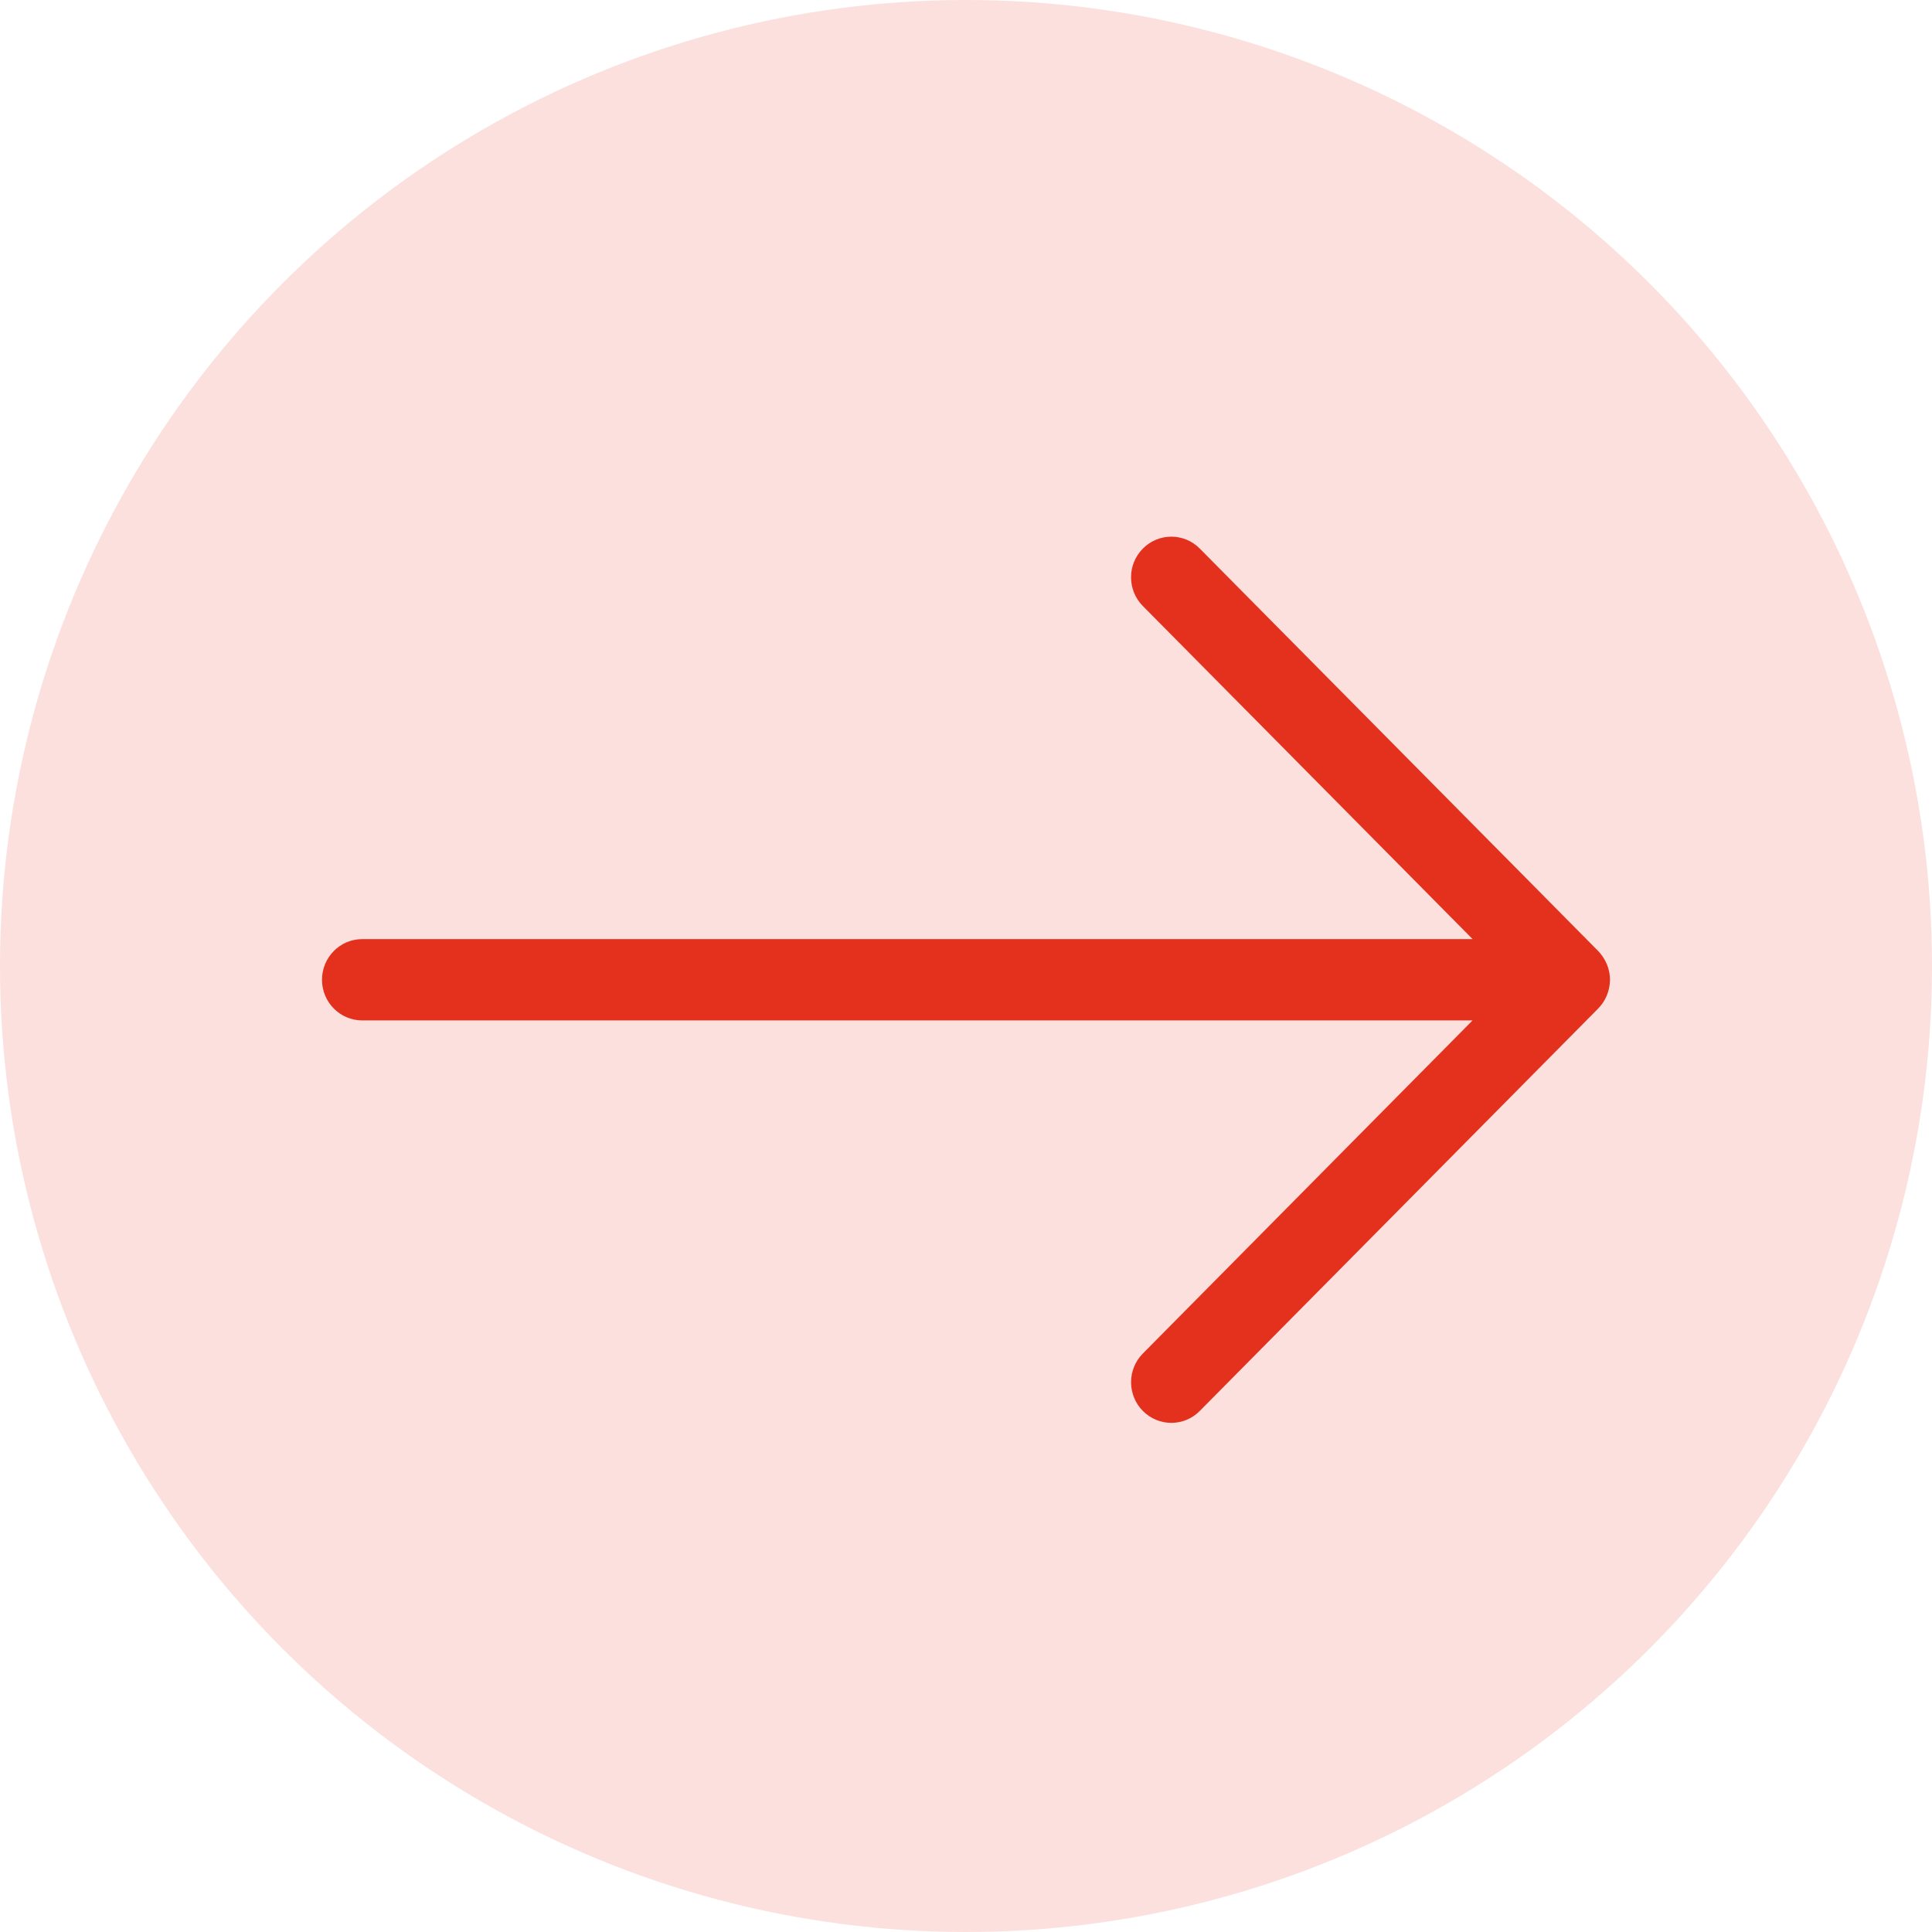 <svg width="36" height="36" viewBox="0 0 36 36" fill="none" xmlns="http://www.w3.org/2000/svg">
<circle cx="18" cy="18" r="18" fill="#E3311D" fill-opacity="0.15"/>
<path fill-rule="evenodd" clip-rule="evenodd" d="M30 18.257C30 18.056 29.918 17.865 29.78 17.721L22.356 10.222C22.063 9.926 21.588 9.926 21.296 10.222C21.002 10.517 21.002 10.997 21.296 11.293L27.44 17.499H6.75C6.336 17.499 6 17.838 6 18.257C6 18.675 6.336 19.014 6.75 19.014H27.439L21.296 25.22C21.002 25.516 21.003 25.996 21.296 26.291C21.589 26.587 22.064 26.587 22.356 26.291L29.78 18.792C29.921 18.65 29.998 18.455 30 18.257Z" fill="#E3311D"/>
</svg>
